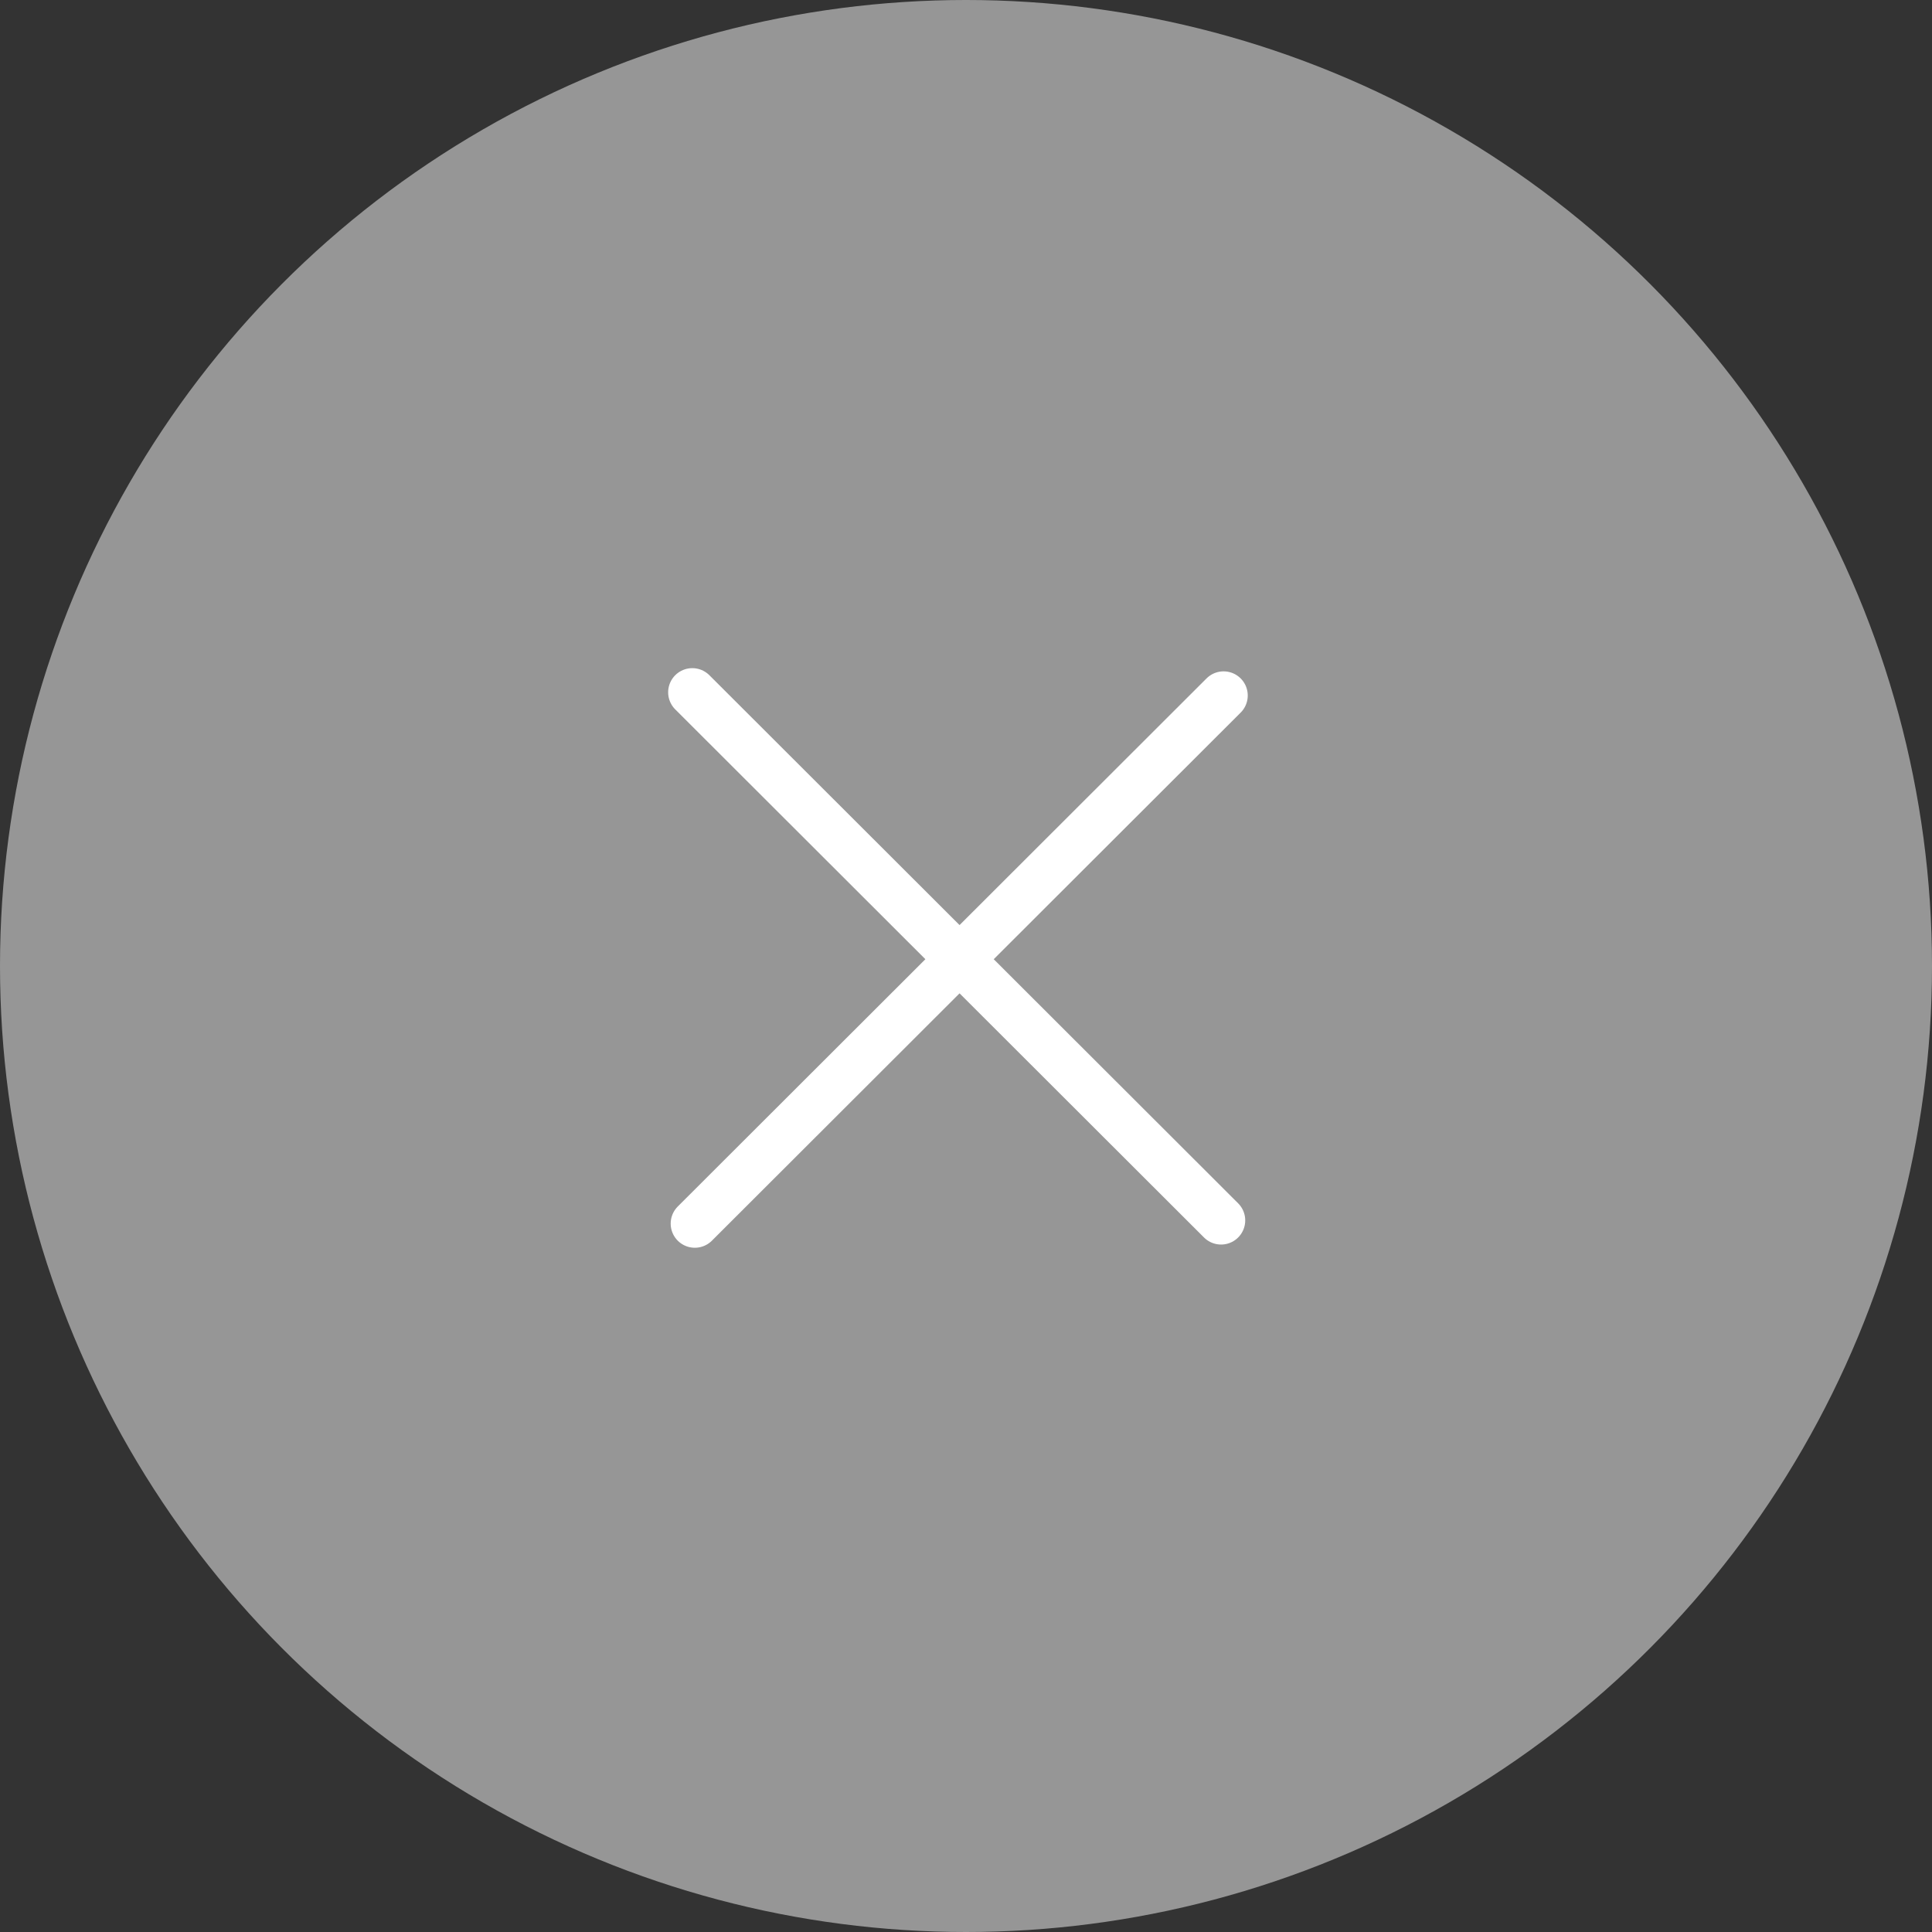<svg width="120" height="120" viewBox="0 0 120 120" fill="none" xmlns="http://www.w3.org/2000/svg">
<rect x="0" y="0" width="120" height="120" fill="#333333" stroke="none"/>
<circle cx="60" cy="60" r="60" fill="#969696"/>
<path d="M76 43.199L43.157 76M43 43L75.843 75.801" stroke="white" stroke-width="3" stroke-linecap="round"/>
</svg>
